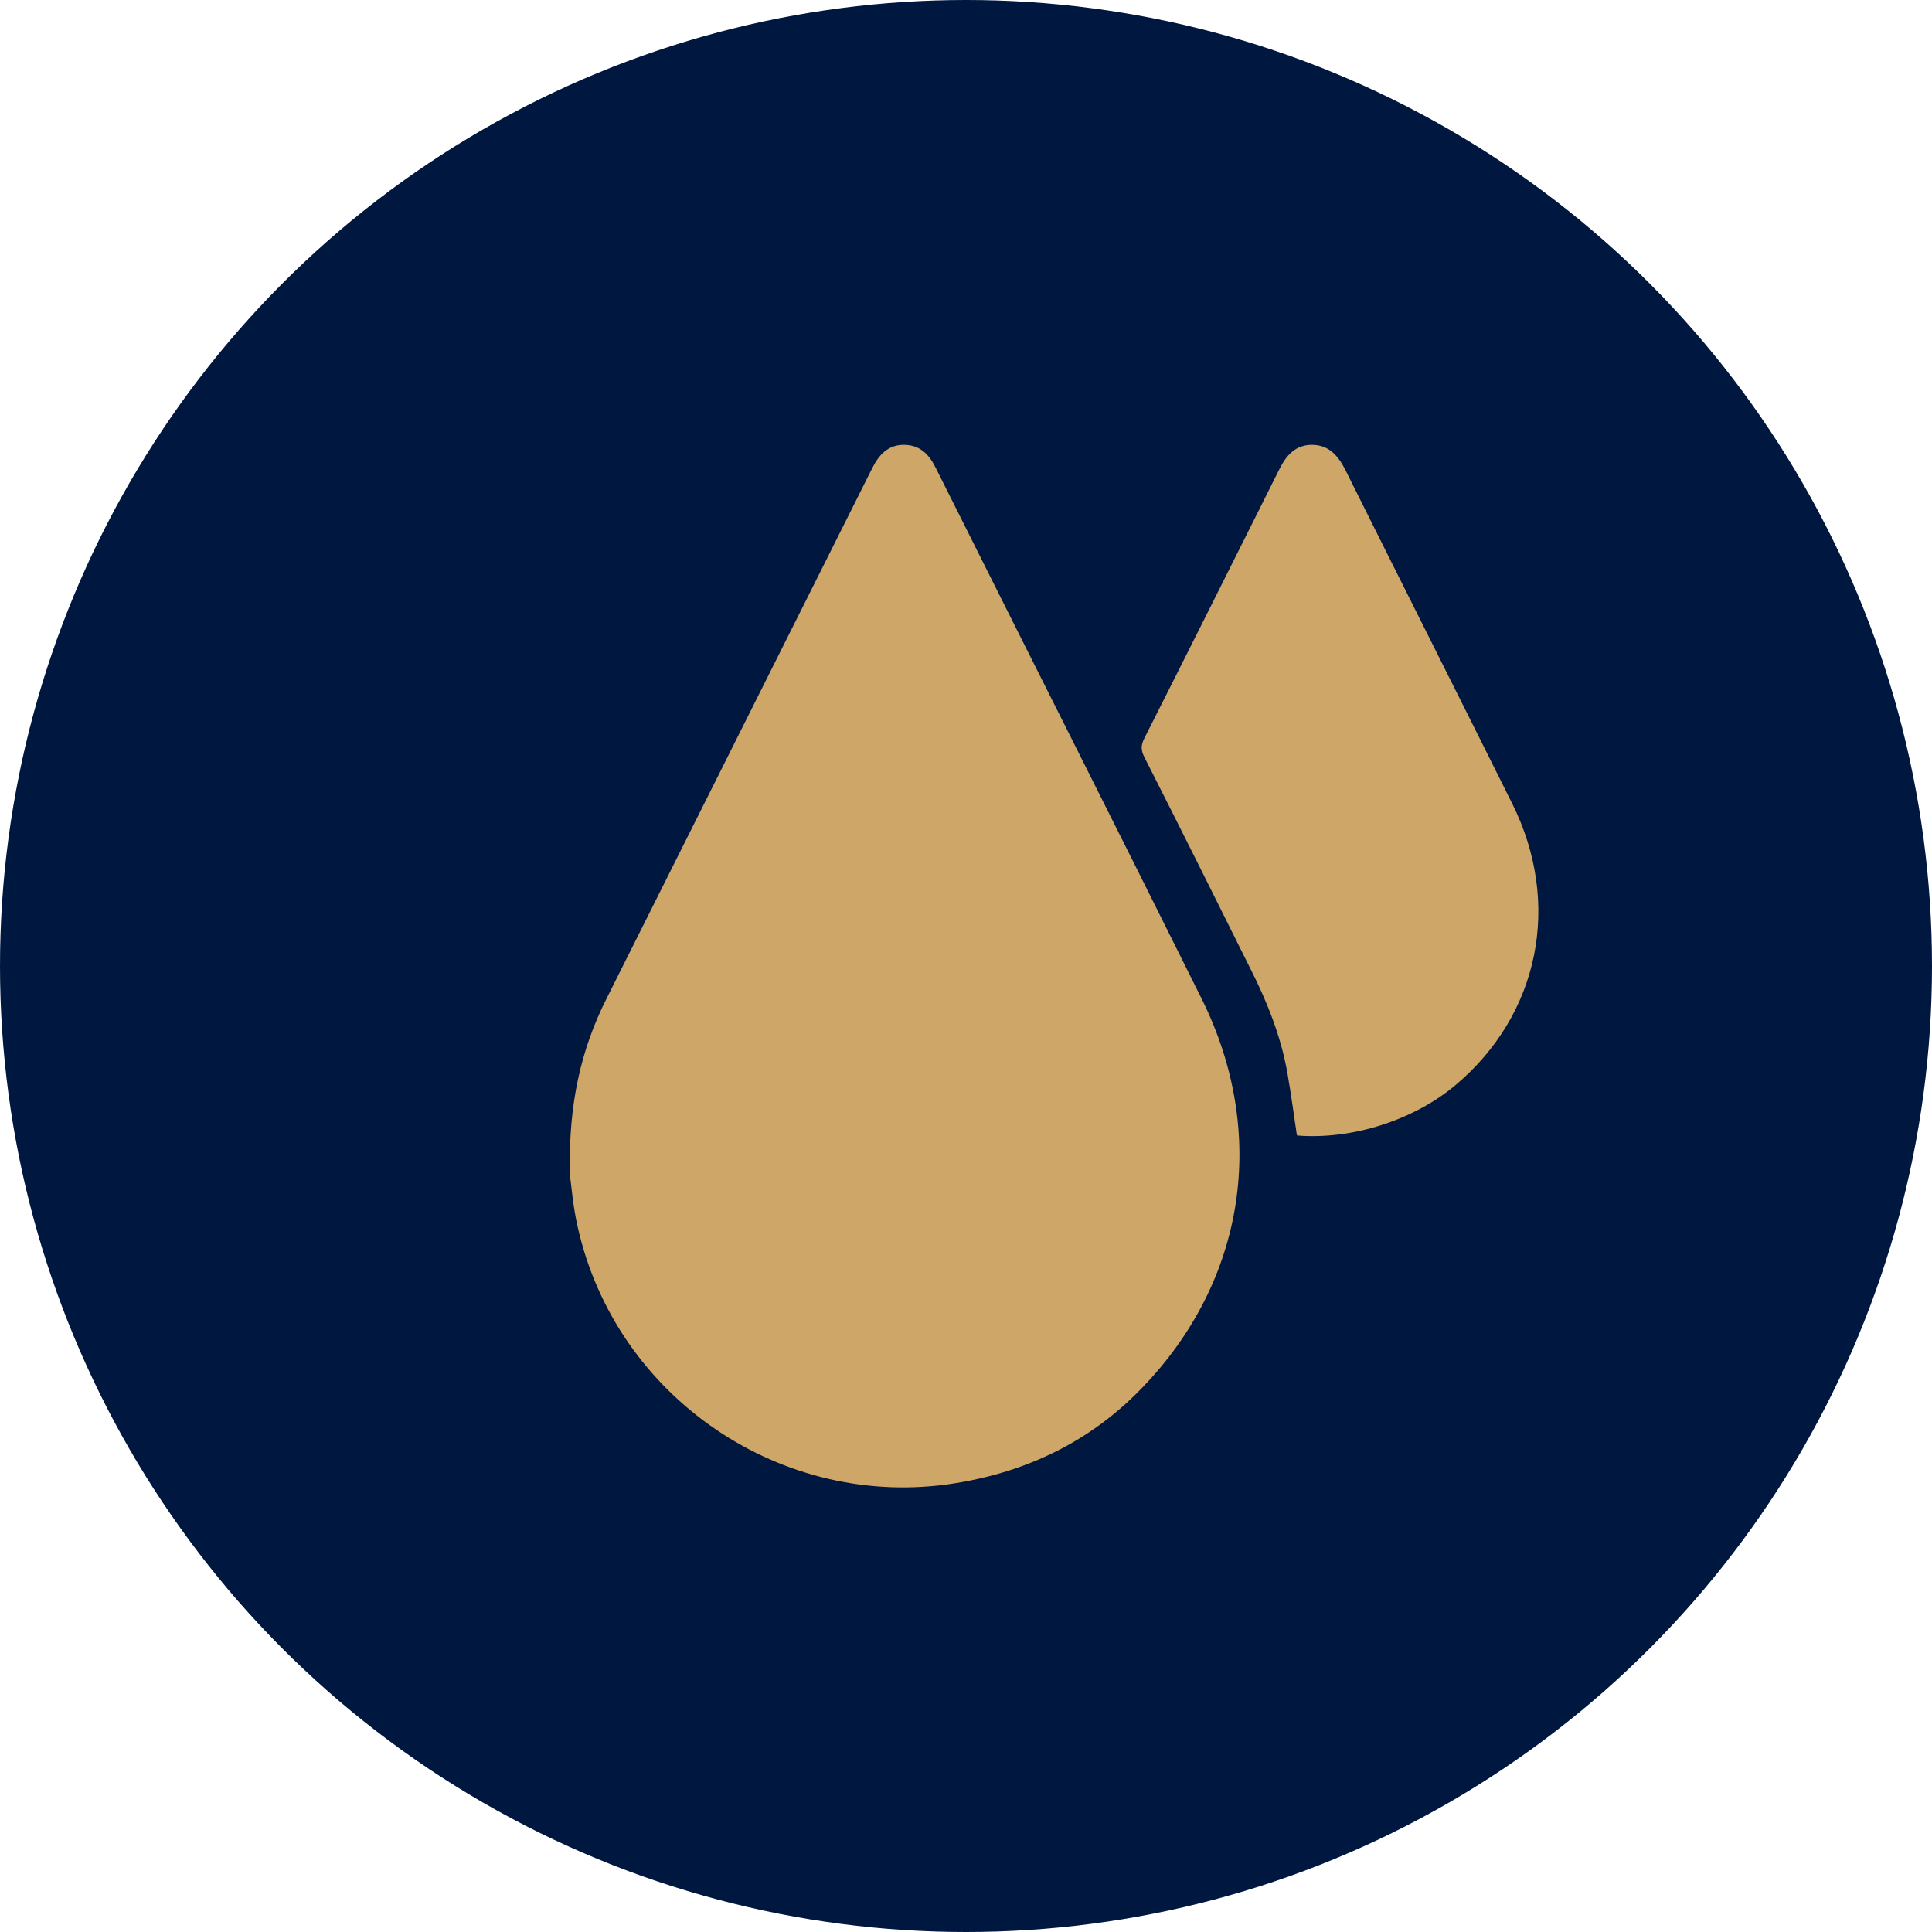 <svg viewBox="0 0 40 40" xmlns="http://www.w3.org/2000/svg" data-name="Layer 1" id="Layer_1">
  <defs>
    <style>
      .cls-1 {
        fill: #cea668;
      }

      .cls-2 {
        fill: #001740;
      }
    </style>
  </defs>
  <circle r="20" cy="20" cx="20" class="cls-2"></circle>
  <g>
    <path d="m11.8,24.26c-.03-1.38.22-2.52.76-3.59,1.83-3.66,3.67-7.32,5.5-10.98.14-.28.33-.48.65-.48.34,0,.53.2.67.49,1.83,3.66,3.68,7.32,5.5,10.98,1.38,2.78.91,5.84-1.24,8.06-1.06,1.1-2.37,1.73-3.87,1.97-3.57.57-7.02-1.77-7.81-5.31-.1-.43-.13-.87-.17-1.14Z" class="cls-1"></path>
    <path d="m26.85,23.5c-.06-.42-.12-.84-.19-1.25-.13-.77-.42-1.5-.77-2.19-.73-1.47-1.46-2.93-2.2-4.39-.07-.14-.07-.24,0-.38.94-1.86,1.87-3.72,2.8-5.58.14-.28.33-.5.67-.5.35,0,.54.22.69.51,1.15,2.31,2.31,4.61,3.46,6.92,1.03,2.07.56,4.37-1.18,5.83-.86.72-2.13,1.13-3.27,1.04Z" class="cls-1"></path>
  </g>
</svg>